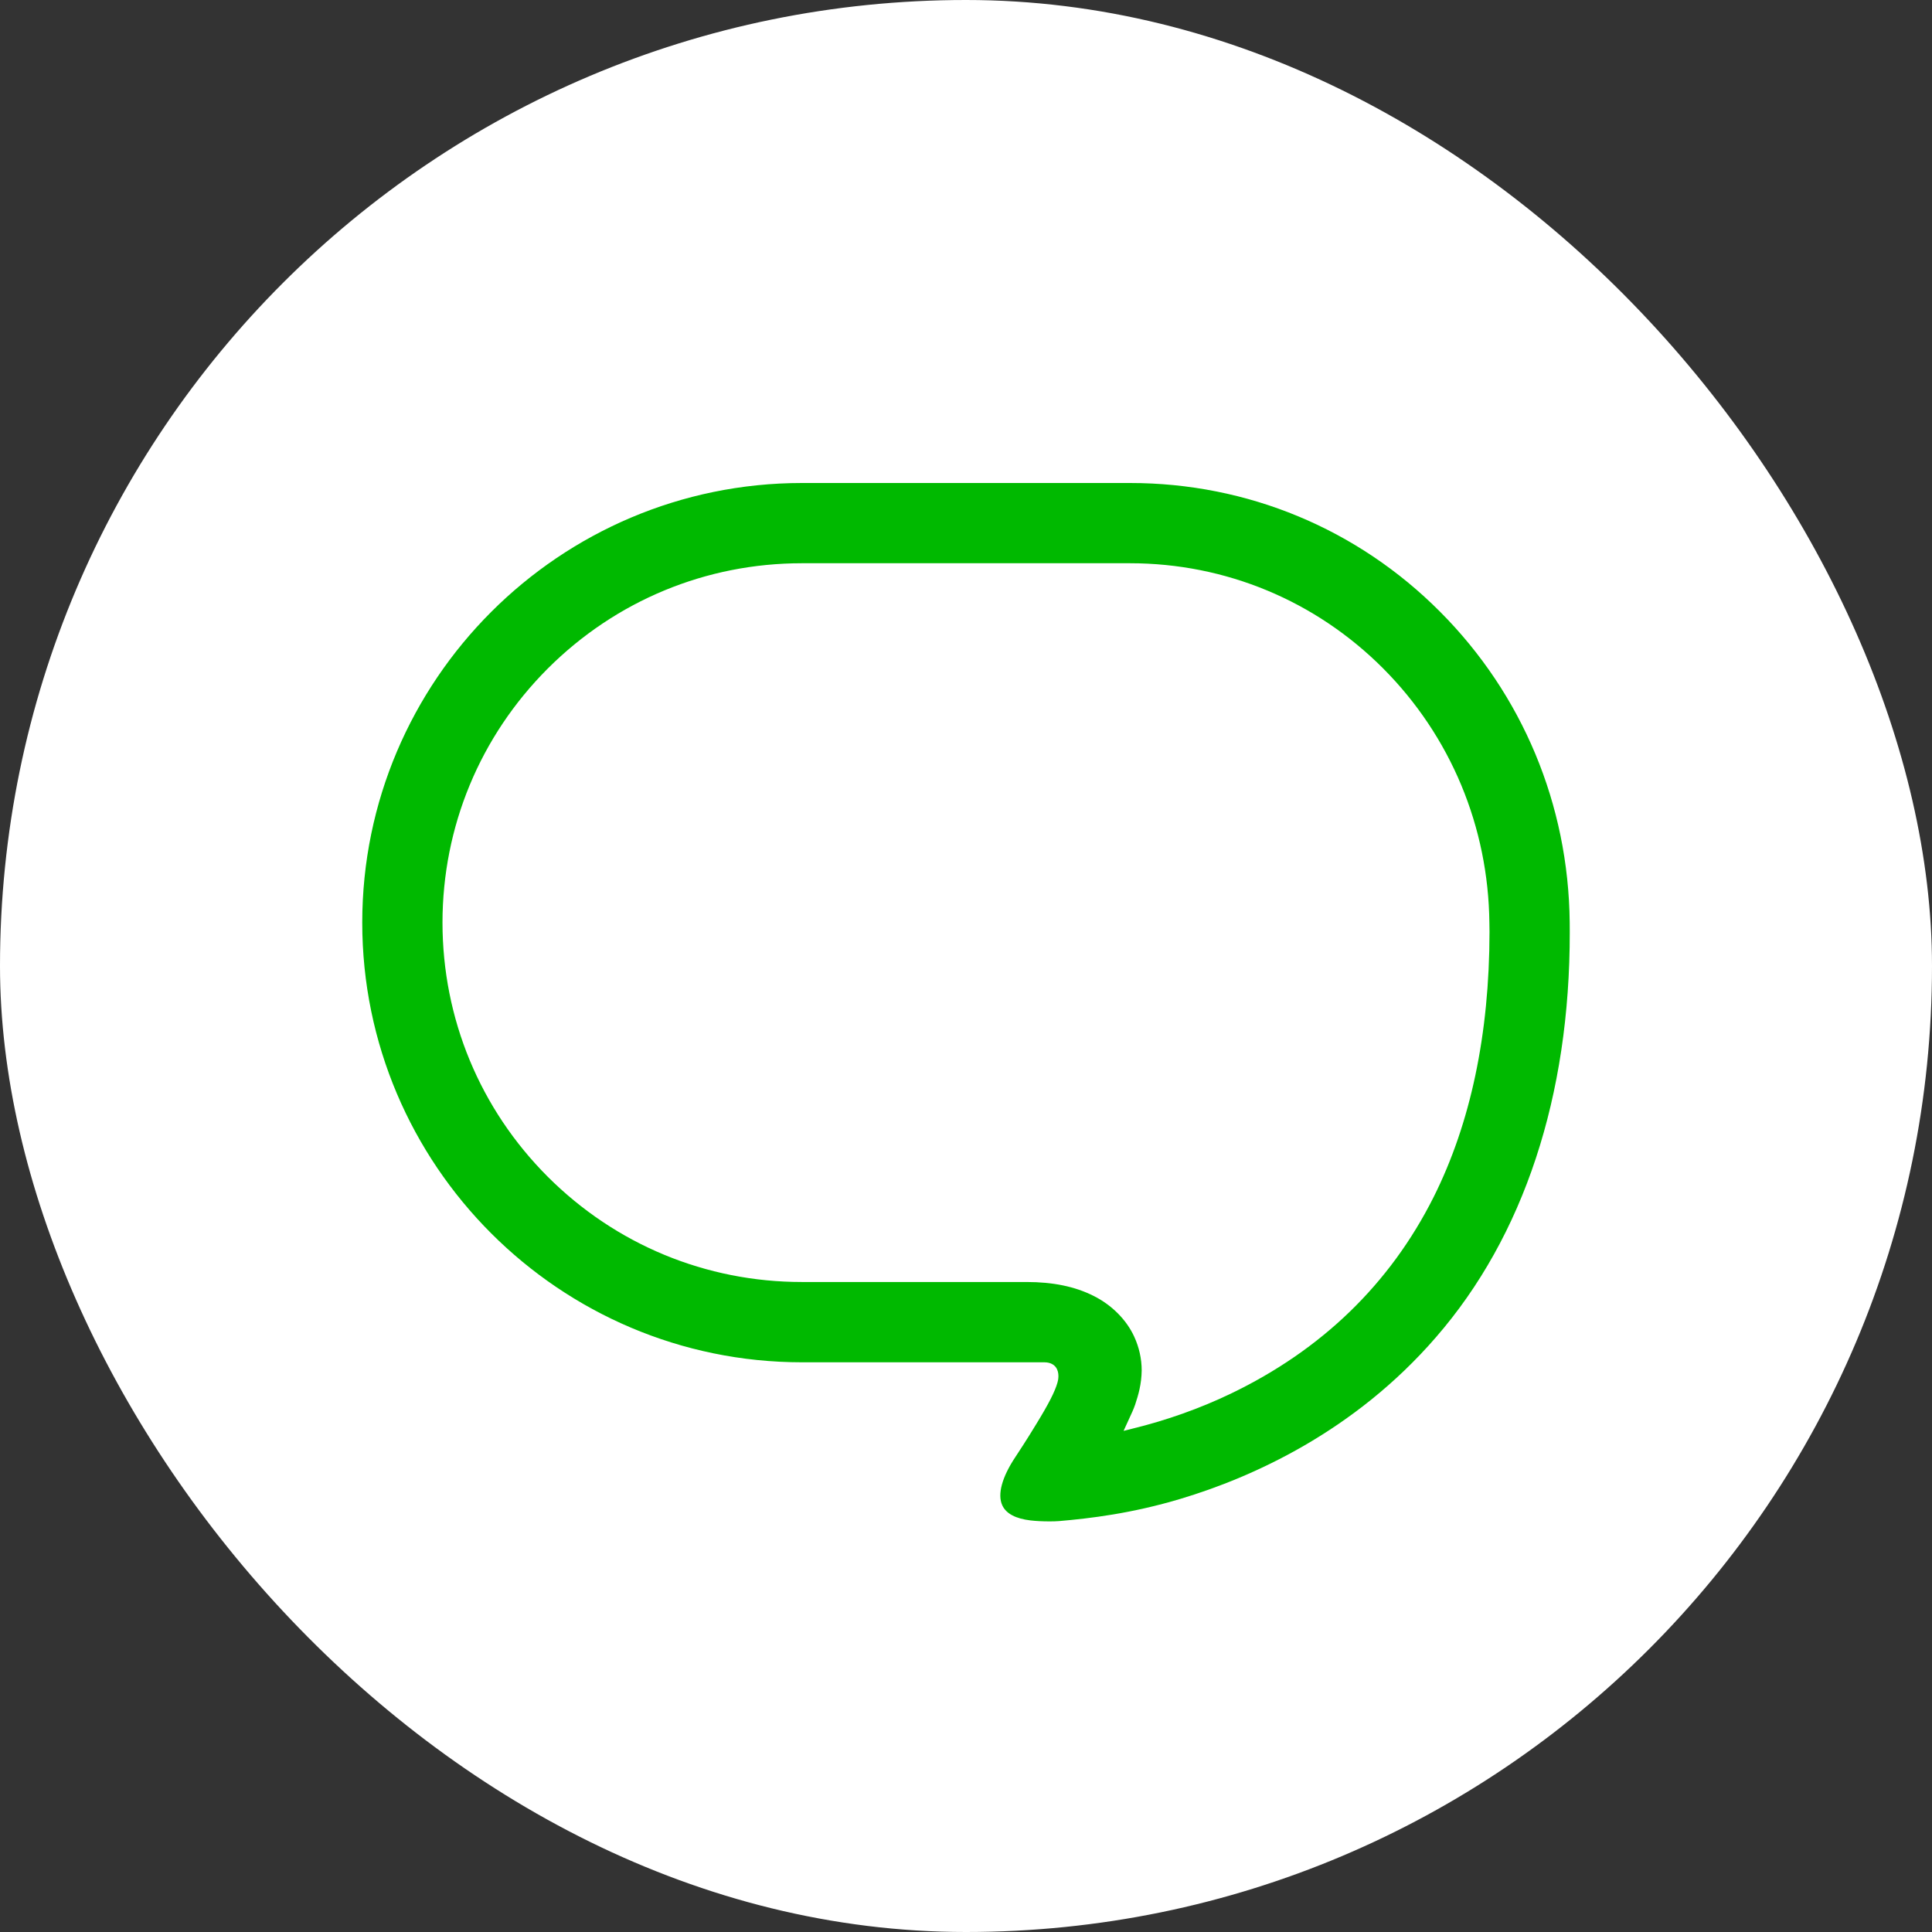 <svg width="32" height="32" viewBox="0 0 32 32" fill="none" xmlns="http://www.w3.org/2000/svg">
<rect x="0" y="0" width="32" height="32" fill="#333333" stroke="none"/>
<rect width="32" height="32" rx="16" fill="white"/>
<path d="M25.999 15.275C25.979 13.328 25.217 11.502 23.853 10.133C22.484 8.758 20.661 8 18.717 8H13.283C9.267 8.001 6 11.267 6 15.281C6 19.296 9.267 22.563 13.283 22.564H17.299C17.404 22.564 17.46 22.609 17.488 22.646C17.555 22.737 17.526 22.864 17.515 22.9C17.473 23.05 17.366 23.258 17.159 23.595C16.999 23.86 16.85 24.083 16.819 24.131C16.595 24.467 16.518 24.752 16.601 24.933C16.664 25.07 16.822 25.154 17.069 25.183C17.152 25.193 17.268 25.199 17.378 25.199C17.436 25.199 17.491 25.198 17.541 25.194C18.053 25.15 18.745 25.068 19.555 24.825C20.735 24.471 22.426 23.718 23.784 22.149C25.238 20.476 26.004 18.155 26 15.437L25.999 15.275ZM23.745 19.828C23.023 21.265 21.892 22.36 20.382 23.085C19.872 23.329 19.325 23.524 18.756 23.663L18.61 23.7L18.705 23.492C18.74 23.417 18.775 23.342 18.802 23.264C18.855 23.103 18.907 22.927 18.91 22.698C18.91 22.507 18.867 22.315 18.787 22.141C18.659 21.86 18.413 21.613 18.111 21.463C17.805 21.309 17.442 21.234 17.003 21.234H13.282C11.693 21.234 10.199 20.615 9.073 19.491C7.949 18.366 7.33 16.871 7.329 15.281C7.33 13.693 7.949 12.198 9.073 11.073C10.199 9.949 11.693 9.329 13.282 9.329H18.717C20.3 9.33 21.79 9.949 22.91 11.072C24.028 12.195 24.652 13.692 24.669 15.288L24.671 15.437C24.669 17.127 24.358 18.604 23.745 19.828Z" fill="#00B900"/>
</svg>
